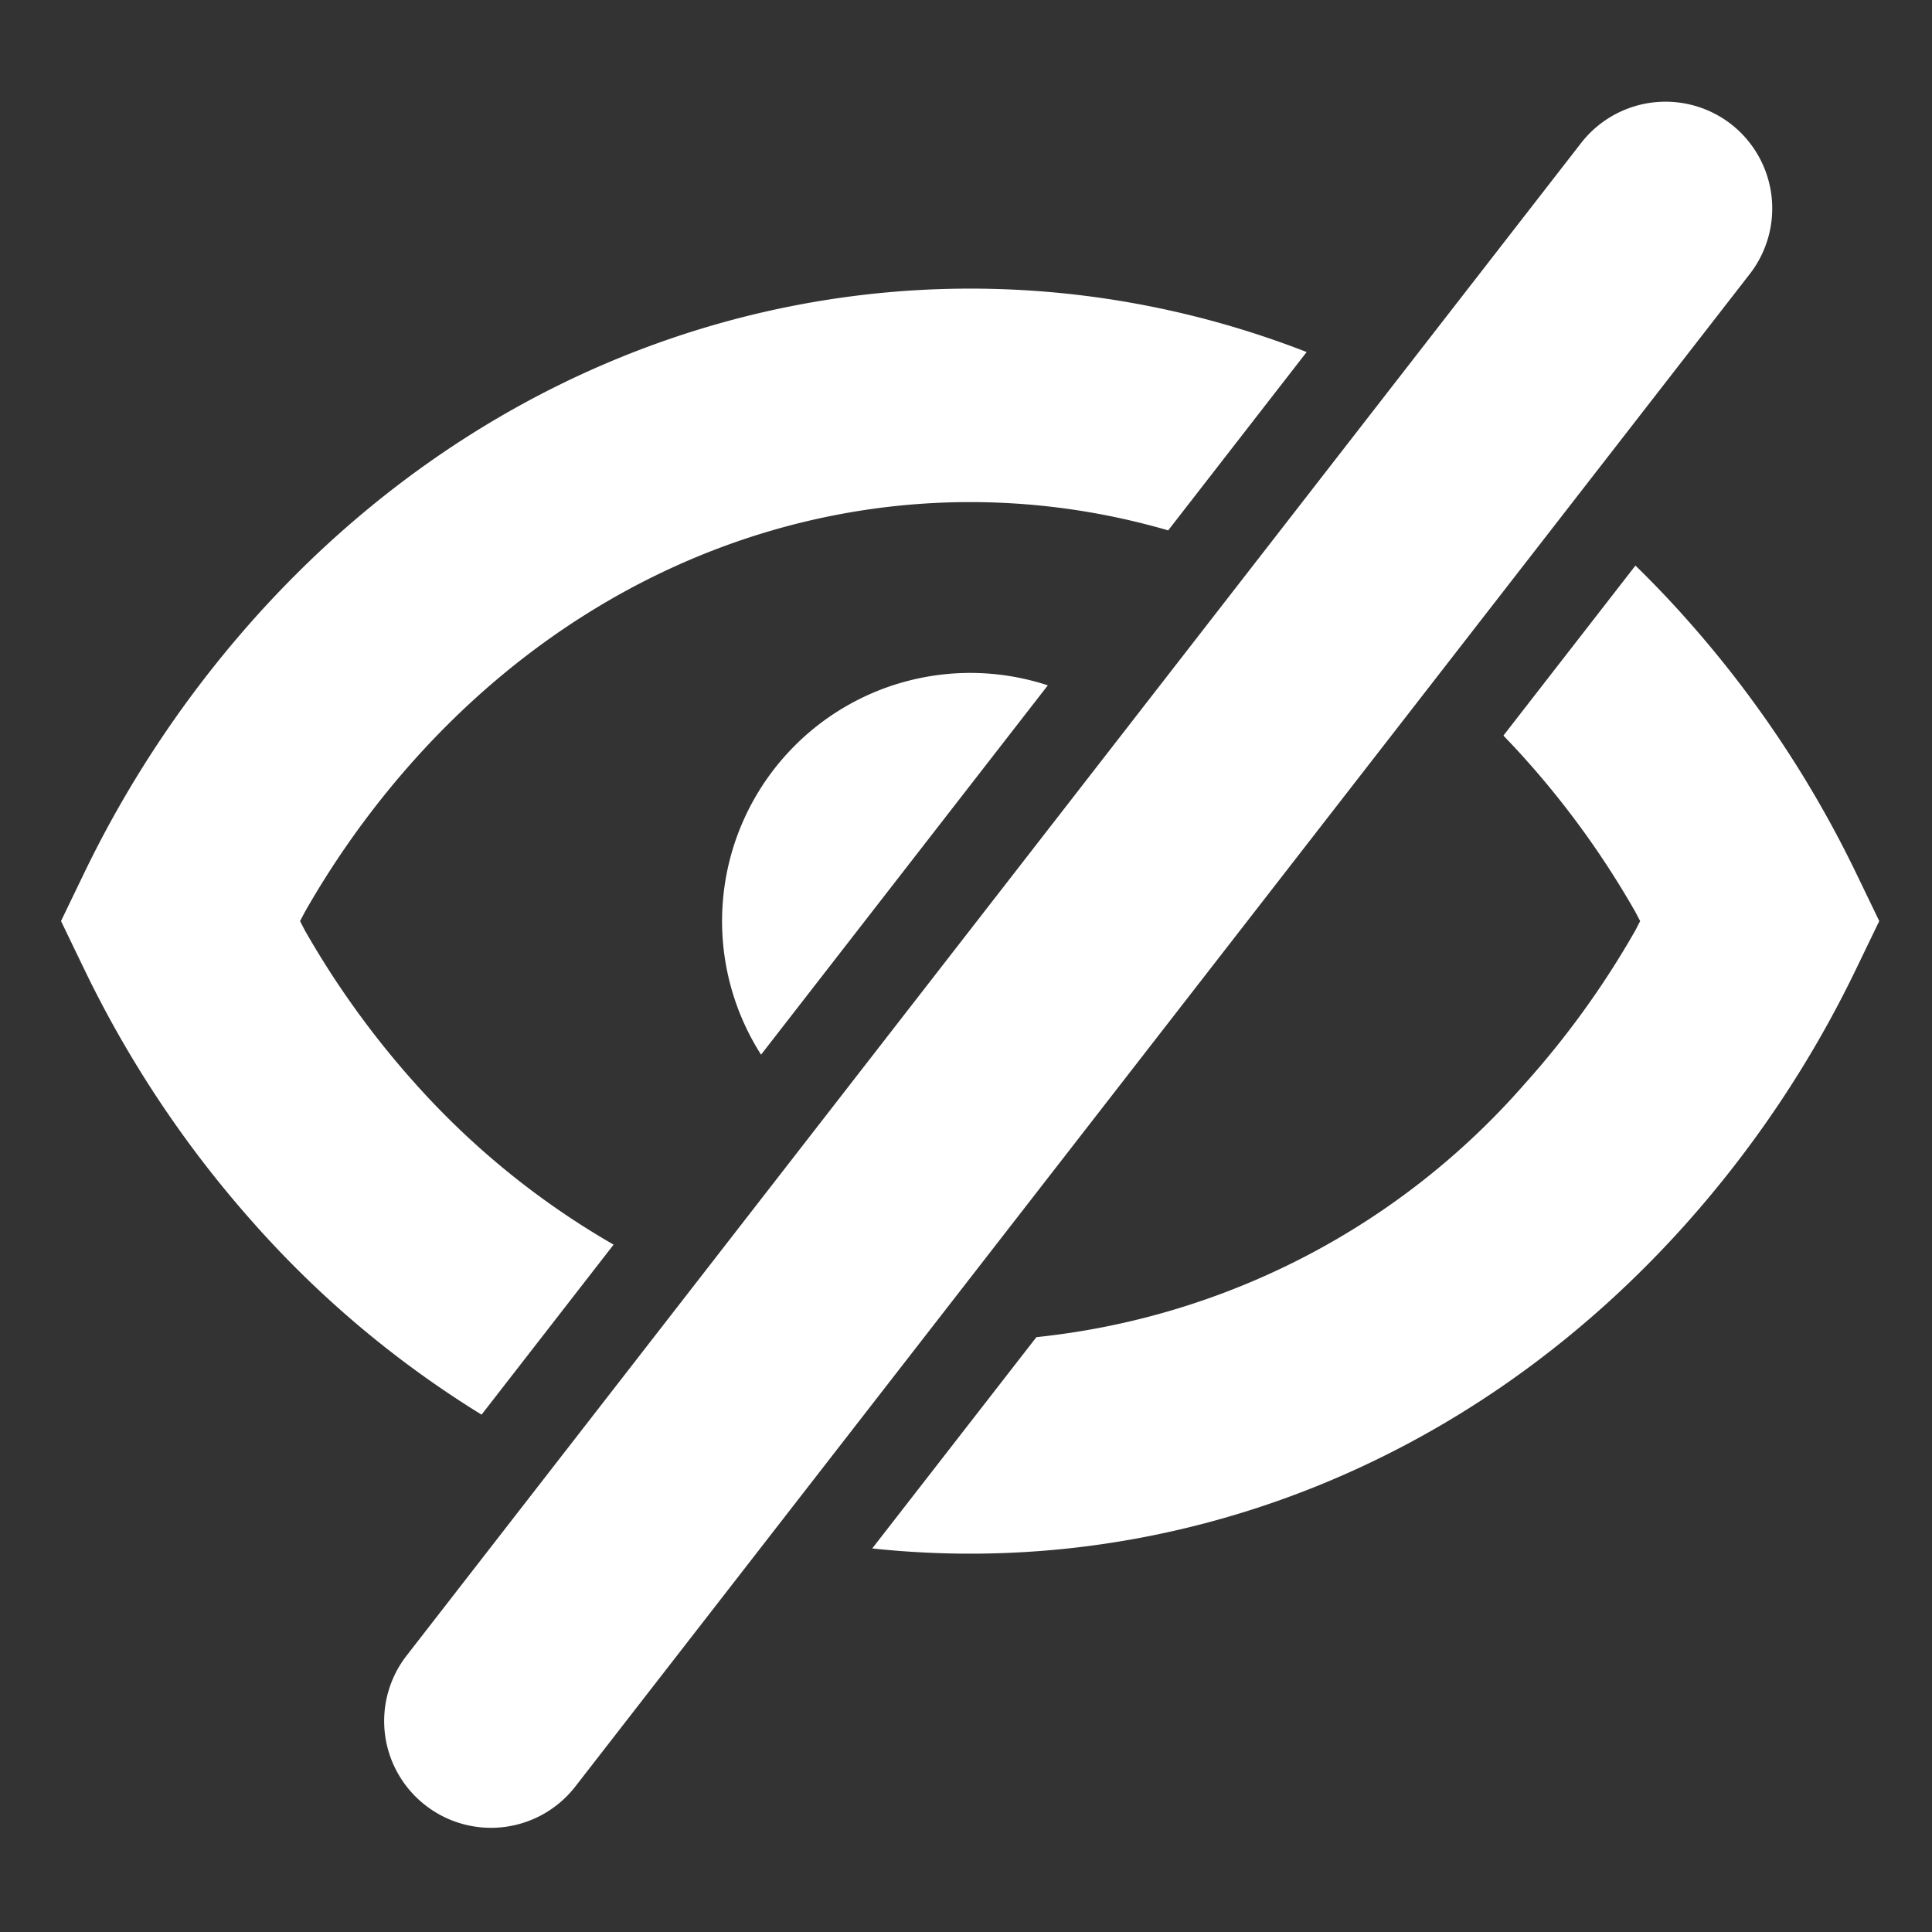 <?xml version="1.0" encoding="UTF-8"?>
<svg xmlns="http://www.w3.org/2000/svg" width="95" height="95" viewBox="0 0 95 95">
  <rect x="0" y="0" width="95" height="95" fill="#333333" stroke="none"/>
  <g transform="translate(-1214 -573)">
    <rect width="95" height="95" transform="translate(1214 573)" fill="none"></rect>
    <path d="M637.712-5501.68a5.247,5.247,0,0,1-1.989-3.488,5.243,5.243,0,0,1,1.062-3.872l57.754-74.379a5.258,5.258,0,0,1,7.367-.931,5.256,5.256,0,0,1,.927,7.371L645.079-5502.6a5.248,5.248,0,0,1-7.367.92Zm21.969-12.63,8.073-10.39a36.957,36.957,0,0,0,24.016-12.46,43.531,43.531,0,0,0,5.435-7.54l.237-.46-.237-.45a43.551,43.551,0,0,0-5.435-7.54c-.346-.391-.7-.76-1.052-1.13l6.492-8.36c.807.79,1.6,1.61,2.367,2.47a54.215,54.215,0,0,1,8.521,12.73l1.1,2.279-1.1,2.28a54.054,54.054,0,0,1-8.521,12.74c-10.867,12.08-25.627,17.36-39.9,15.83Zm-30.268-15.83a54.056,54.056,0,0,1-8.521-12.74l-1.1-2.28,1.1-2.28a54.2,54.2,0,0,1,8.521-12.73c13.9-15.45,34.167-19.77,51.63-12.97l-6.809,8.77c-12.793-3.72-26.94.02-37.014,11.22a43.563,43.563,0,0,0-5.436,7.54l-.237.451.237.46a43.583,43.583,0,0,0,5.436,7.54,39.427,39.427,0,0,0,9.744,7.91l-6.492,8.36a50.013,50.013,0,0,1-11.059-9.25Zm26.455-23.64a12.2,12.2,0,0,1,12.447-2.97l-14.1,18.16a12.2,12.2,0,0,1,1.653-15.189Z" transform="translate(597.208 6163.45)" fill="#fff" fill-rule="evenodd"></path>
  </g>
</svg>
